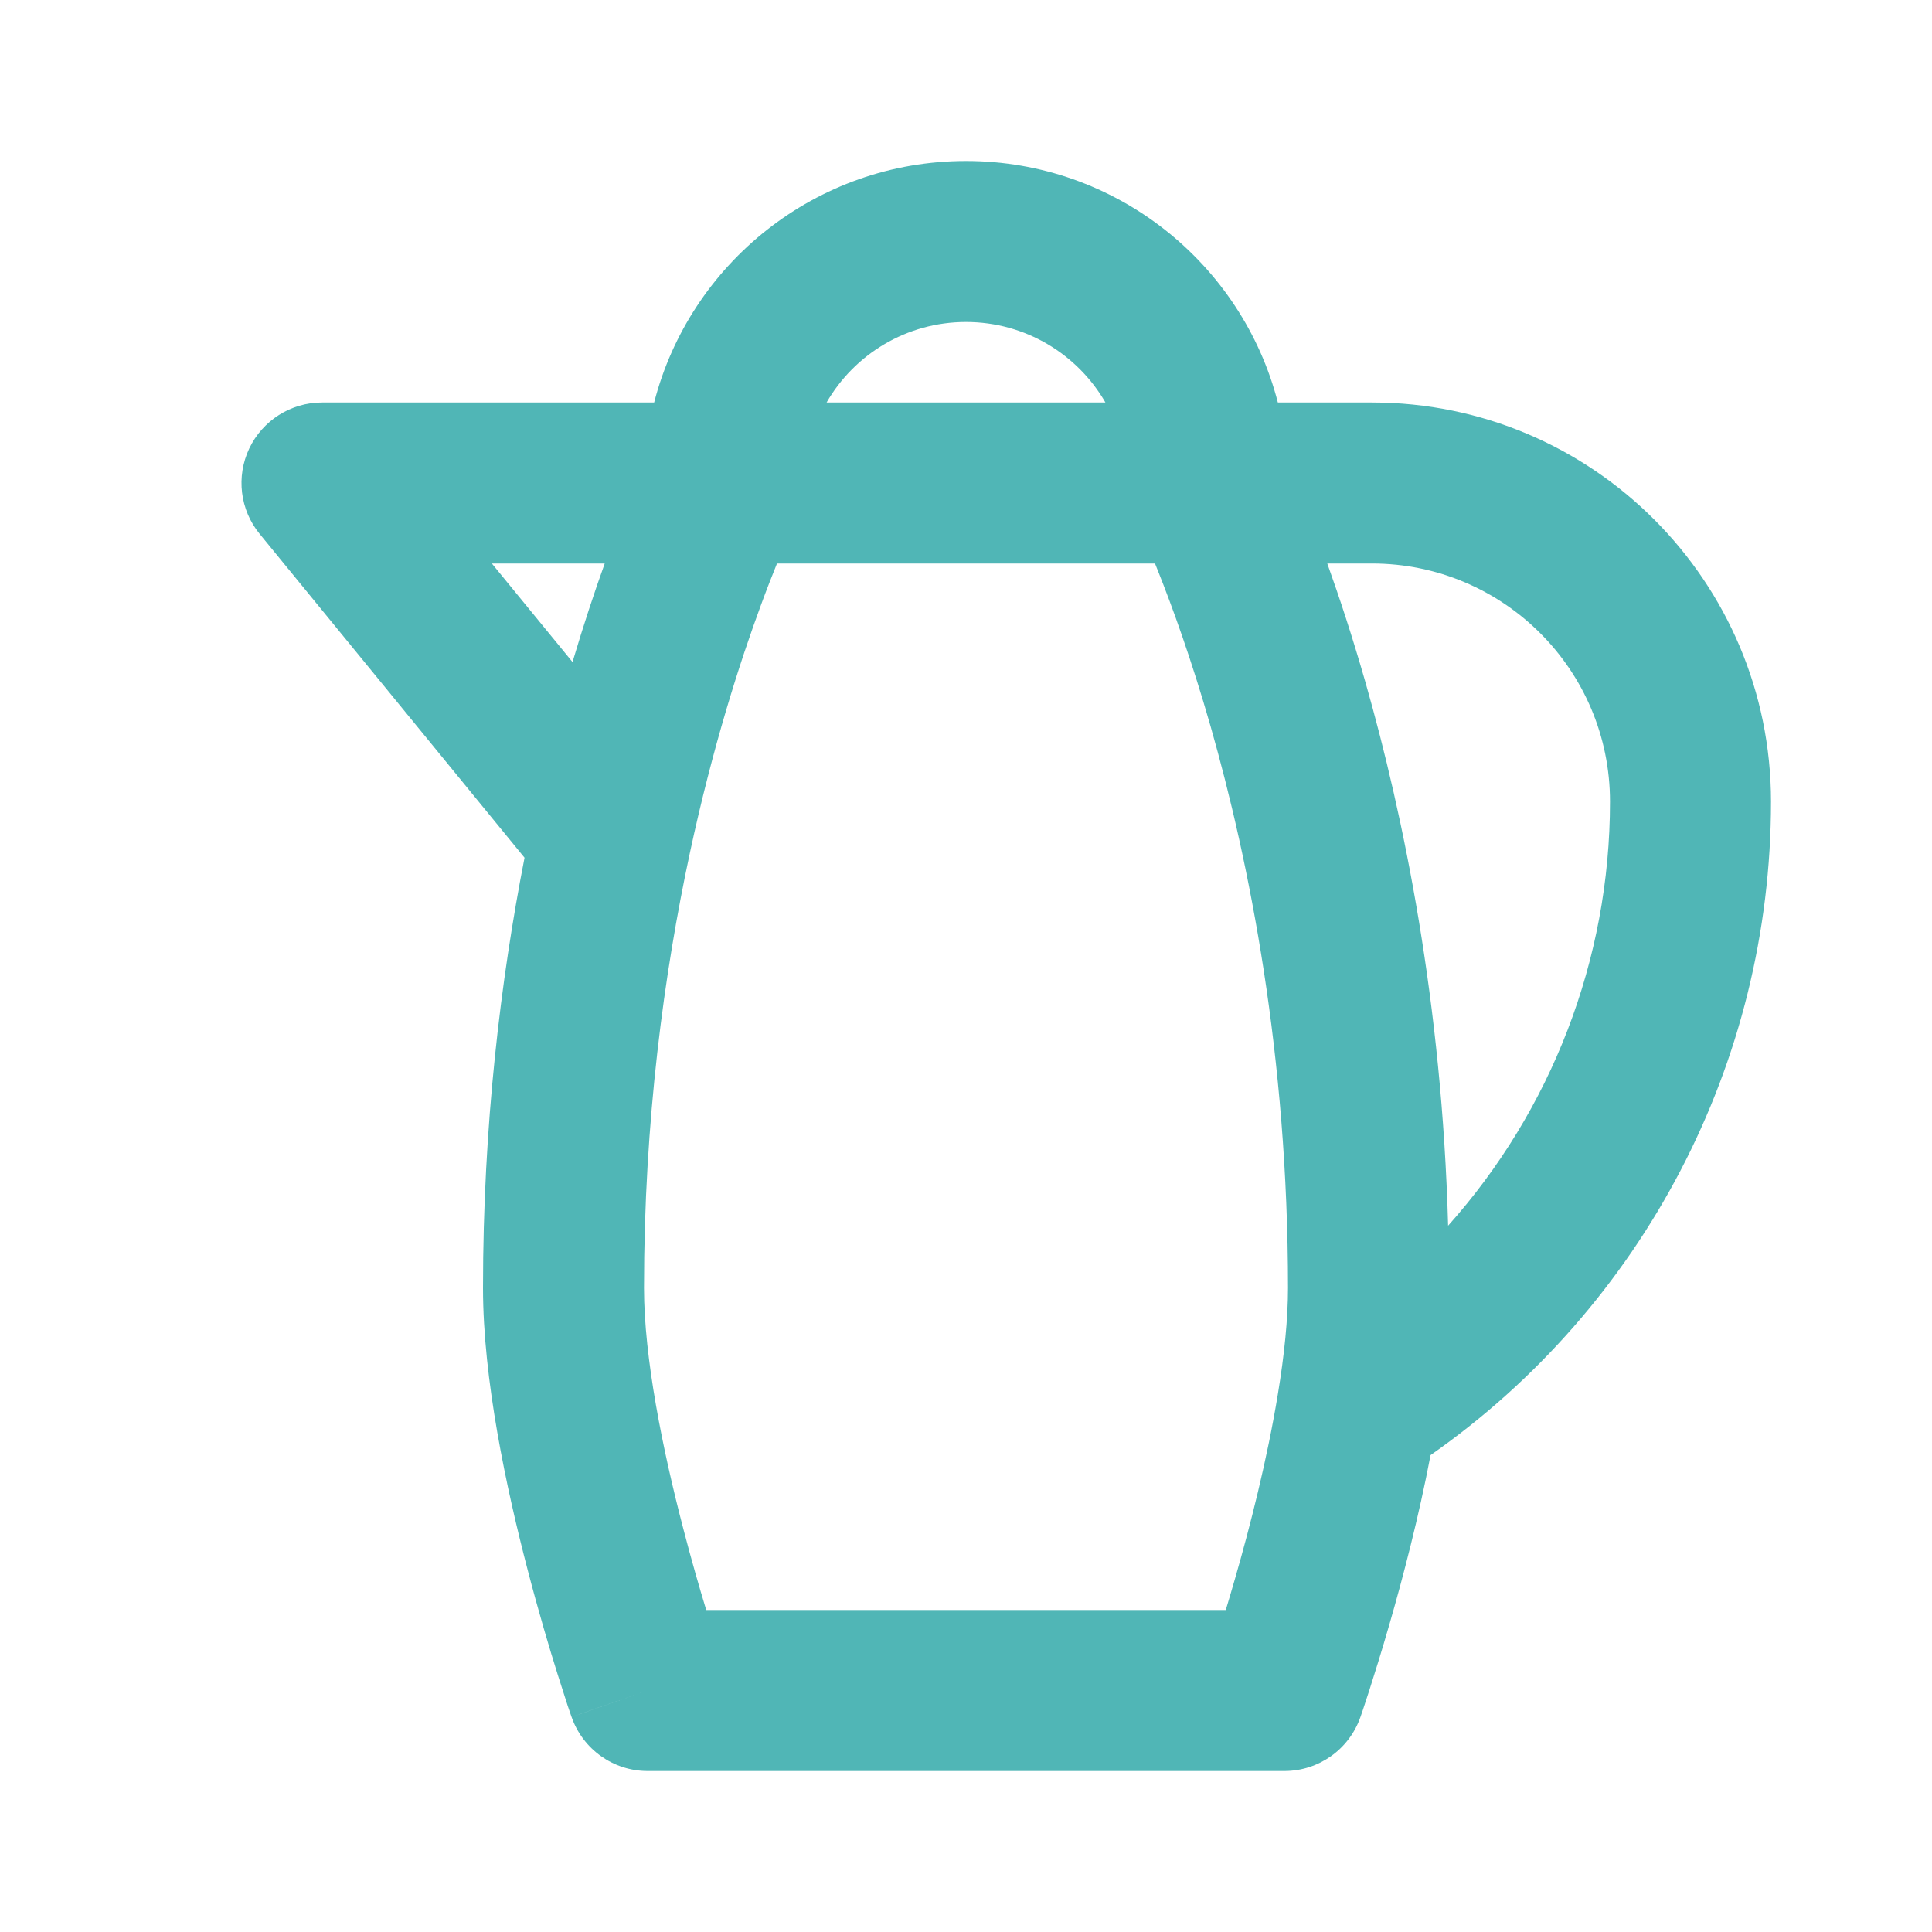 <svg width="24" height="24" viewBox="0 0 24 24" fill="none" xmlns="http://www.w3.org/2000/svg">
<path fill-rule="evenodd" clip-rule="evenodd" d="M8.126 5H4C3.614 5 3.262 5.223 3.096 5.572C2.931 5.921 2.981 6.334 3.226 6.633L6.516 10.655C6.22 12.17 6 13.975 6 16C6 17.135 6.29 18.488 6.555 19.503C6.69 20.022 6.825 20.475 6.927 20.799C6.978 20.961 7.02 21.092 7.05 21.183C7.065 21.228 7.077 21.264 7.086 21.288L7.096 21.317L7.099 21.325L7.099 21.327L7.1 21.328C7.1 21.329 7.1 21.329 8.044 21L7.1 21.328C7.24 21.73 7.619 22 8.044 22H15.956C16.381 22 16.76 21.731 16.9 21.329L15.956 21C16.9 21.329 16.9 21.329 16.9 21.329L16.901 21.326L16.903 21.321L16.909 21.303L16.931 21.239C16.95 21.183 16.976 21.102 17.009 21.001C17.074 20.798 17.164 20.511 17.263 20.167C17.429 19.592 17.624 18.847 17.771 18.076C20.409 16.231 22 13.206 22 9.958C22 7.22 19.78 5 17.042 5H15.874C15.43 3.275 13.864 2 12 2C10.136 2 8.57 3.275 8.126 5ZM10.268 5H13.732C13.387 4.402 12.74 4 12 4C11.26 4 10.613 4.402 10.268 5ZM14.348 7H9.652C9.594 7.144 9.527 7.314 9.455 7.51C9.191 8.224 8.853 9.276 8.569 10.599C8.25 12.088 8 13.919 8 16C8 16.865 8.232 18.012 8.49 18.997C8.589 19.379 8.689 19.724 8.773 20H15.227C15.262 19.883 15.301 19.753 15.341 19.614C15.527 18.97 15.741 18.132 15.874 17.319C15.954 16.836 16 16.384 16 16C16 13.11 15.518 10.704 15.039 9.025C14.799 8.186 14.56 7.531 14.384 7.09C14.372 7.059 14.359 7.029 14.348 7ZM7.512 7C7.386 7.35 7.25 7.76 7.112 8.224L6.11 7H7.512ZM16.488 7C16.636 7.412 16.799 7.906 16.962 8.475C17.438 10.143 17.913 12.459 17.989 15.226C19.266 13.796 20 11.928 20 9.958C20 8.324 18.676 7 17.042 7H16.488Z" fill="#50B6B6"/>
</svg>
